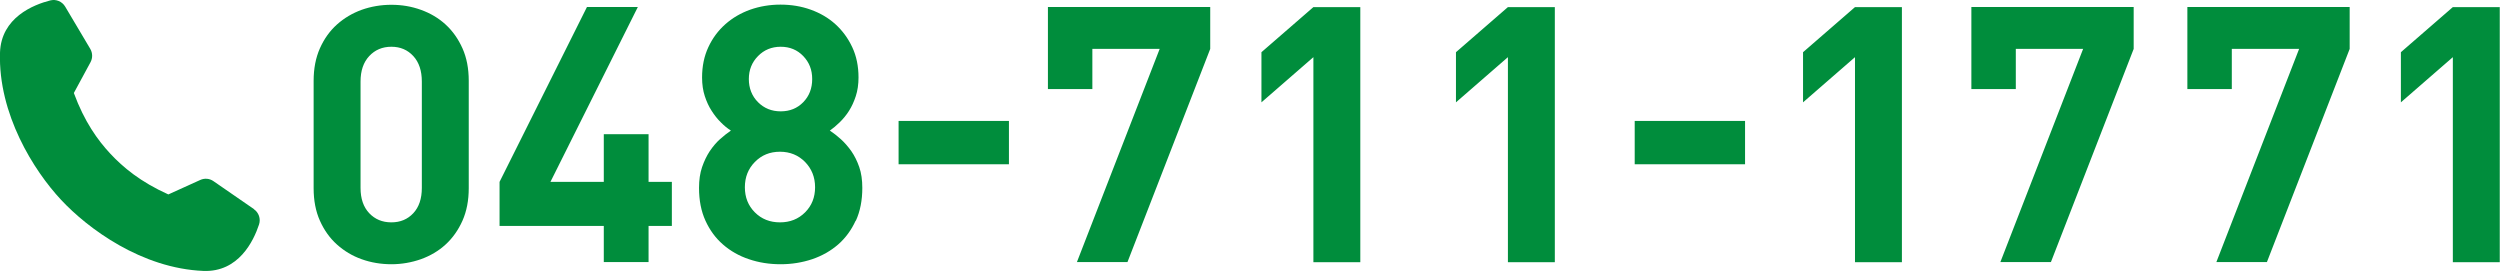 <svg viewBox="0 0 302.67 32.8" xmlns="http://www.w3.org/2000/svg"><g fill="#008d3c"><path d="m55.99 26.72c-.51 1.14-1.19 2.1-2.04 2.88s-1.85 1.37-2.99 1.78c-1.14.4-2.34.61-3.58.61s-2.47-.2-3.6-.61c-1.13-.4-2.12-1-2.99-1.78s-1.55-1.74-2.06-2.88-.76-2.45-.76-3.93v-13.01c0-1.47.25-2.78.76-3.93.51-1.14 1.19-2.1 2.06-2.88s1.87-1.37 2.99-1.78c1.13-.4 2.33-.61 3.6-.61s2.44.2 3.58.61 2.14 1 2.99 1.78 1.53 1.74 2.04 2.88.76 2.45.76 3.93v13.01c0 1.47-.25 2.78-.76 3.93zm-4.92-16.85c0-1.3-.34-2.33-1.03-3.08s-1.57-1.13-2.66-1.13-1.98.38-2.68 1.13-1.05 1.78-1.05 3.08v12.88c0 1.3.35 2.32 1.05 3.06s1.59 1.11 2.68 1.11 1.97-.37 2.66-1.11 1.03-1.76 1.03-3.06zm27.45 17.48v4.38h-5.42v-4.38h-12.62v-5.33l10.58-21.17h6.16l-10.58 21.17h6.46v-5.77h5.42v5.77h2.82v5.33zm25.07-.63c-.52 1.14-1.23 2.1-2.12 2.88-.9.78-1.94 1.37-3.14 1.78-1.2.4-2.47.61-3.83.61s-2.63-.2-3.83-.61c-1.2-.4-2.25-1-3.14-1.78-.9-.78-1.6-1.74-2.12-2.88s-.78-2.46-.78-3.97c0-.95.12-1.79.37-2.52.25-.72.56-1.37.93-1.93.38-.56.79-1.05 1.24-1.45s.89-.75 1.32-1.04c-.41-.26-.82-.59-1.22-1-.41-.4-.78-.87-1.11-1.39-.34-.52-.61-1.11-.83-1.78s-.33-1.42-.33-2.26c0-1.36.25-2.58.76-3.67.5-1.08 1.19-2.01 2.06-2.78s1.87-1.35 3.01-1.76c1.14-.4 2.36-.61 3.66-.61s2.52.2 3.66.61 2.14.99 2.99 1.76 1.53 1.69 2.04 2.78c.51 1.08.76 2.31.76 3.67 0 .84-.11 1.59-.33 2.26s-.49 1.26-.82 1.78-.71.98-1.13 1.39-.82.74-1.19 1c.44.29.88.64 1.33 1.04.45.41.87.89 1.27 1.45.39.56.71 1.21.96 1.93s.37 1.56.37 2.52c0 1.5-.26 2.83-.78 3.97zm-6.12-7.11c-.81-.82-1.82-1.24-3.04-1.24s-2.23.41-3.04 1.24c-.81.82-1.21 1.84-1.21 3.06s.4 2.23 1.21 3.04 1.82 1.21 3.04 1.21 2.23-.4 3.04-1.21 1.21-1.82 1.21-3.04-.41-2.23-1.21-3.06zm-.22-12.82c-.72-.75-1.63-1.13-2.73-1.13s-2.02.38-2.75 1.13c-.74.75-1.11 1.68-1.11 2.78s.37 2.06 1.11 2.8 1.65 1.11 2.75 1.11 2.01-.37 2.73-1.11 1.08-1.67 1.08-2.8-.36-2.02-1.08-2.78zm11.54 13.1v-5.25h13.36v5.25zm27.71 11.84h-6.12l10.02-25.81h-8.15v4.86h-5.38v-9.93h19.65v5.07zm22.51 0v-24.81l-6.29 5.47v-6.07l6.29-5.46h5.68v30.88h-5.68zm23.55 0v-24.81l-6.29 5.47v-6.07l6.29-5.46h5.68v30.88h-5.68zm15.35-11.84v-5.25h13.36v5.25zm26.67 11.84v-24.81l-6.29 5.47v-6.07l6.29-5.46h5.68v30.88h-5.68zm23.72 0h-6.12l10.02-25.81h-8.15v4.86h-5.38v-9.93h19.65v5.07zm26.15 0h-6.12l10.02-25.81h-8.15v4.86h-5.38v-9.93h19.65v5.07zm22.51 0v-24.81l-6.29 5.47v-6.07l6.29-5.46h5.68v30.88h-5.68z"/><path d="m30.75 25.32-4.91-3.39c-.47-.33-1.08-.38-1.6-.14l-3.86 1.75c-3.38-1.52-5.49-3.29-7.02-4.93s-3.14-3.87-4.42-7.35l2.02-3.73c.27-.5.26-1.11-.03-1.61l-3.04-5.12c-.37-.62-1.1-.93-1.8-.75-2.04.52-5.95 2.07-6.09 6.32-.23 7.45 4.1 14.29 7.38 17.81s9.8 8.32 17.25 8.62c4.25.17 6.07-3.62 6.73-5.62.23-.69-.03-1.44-.62-1.85z"/></g></svg>